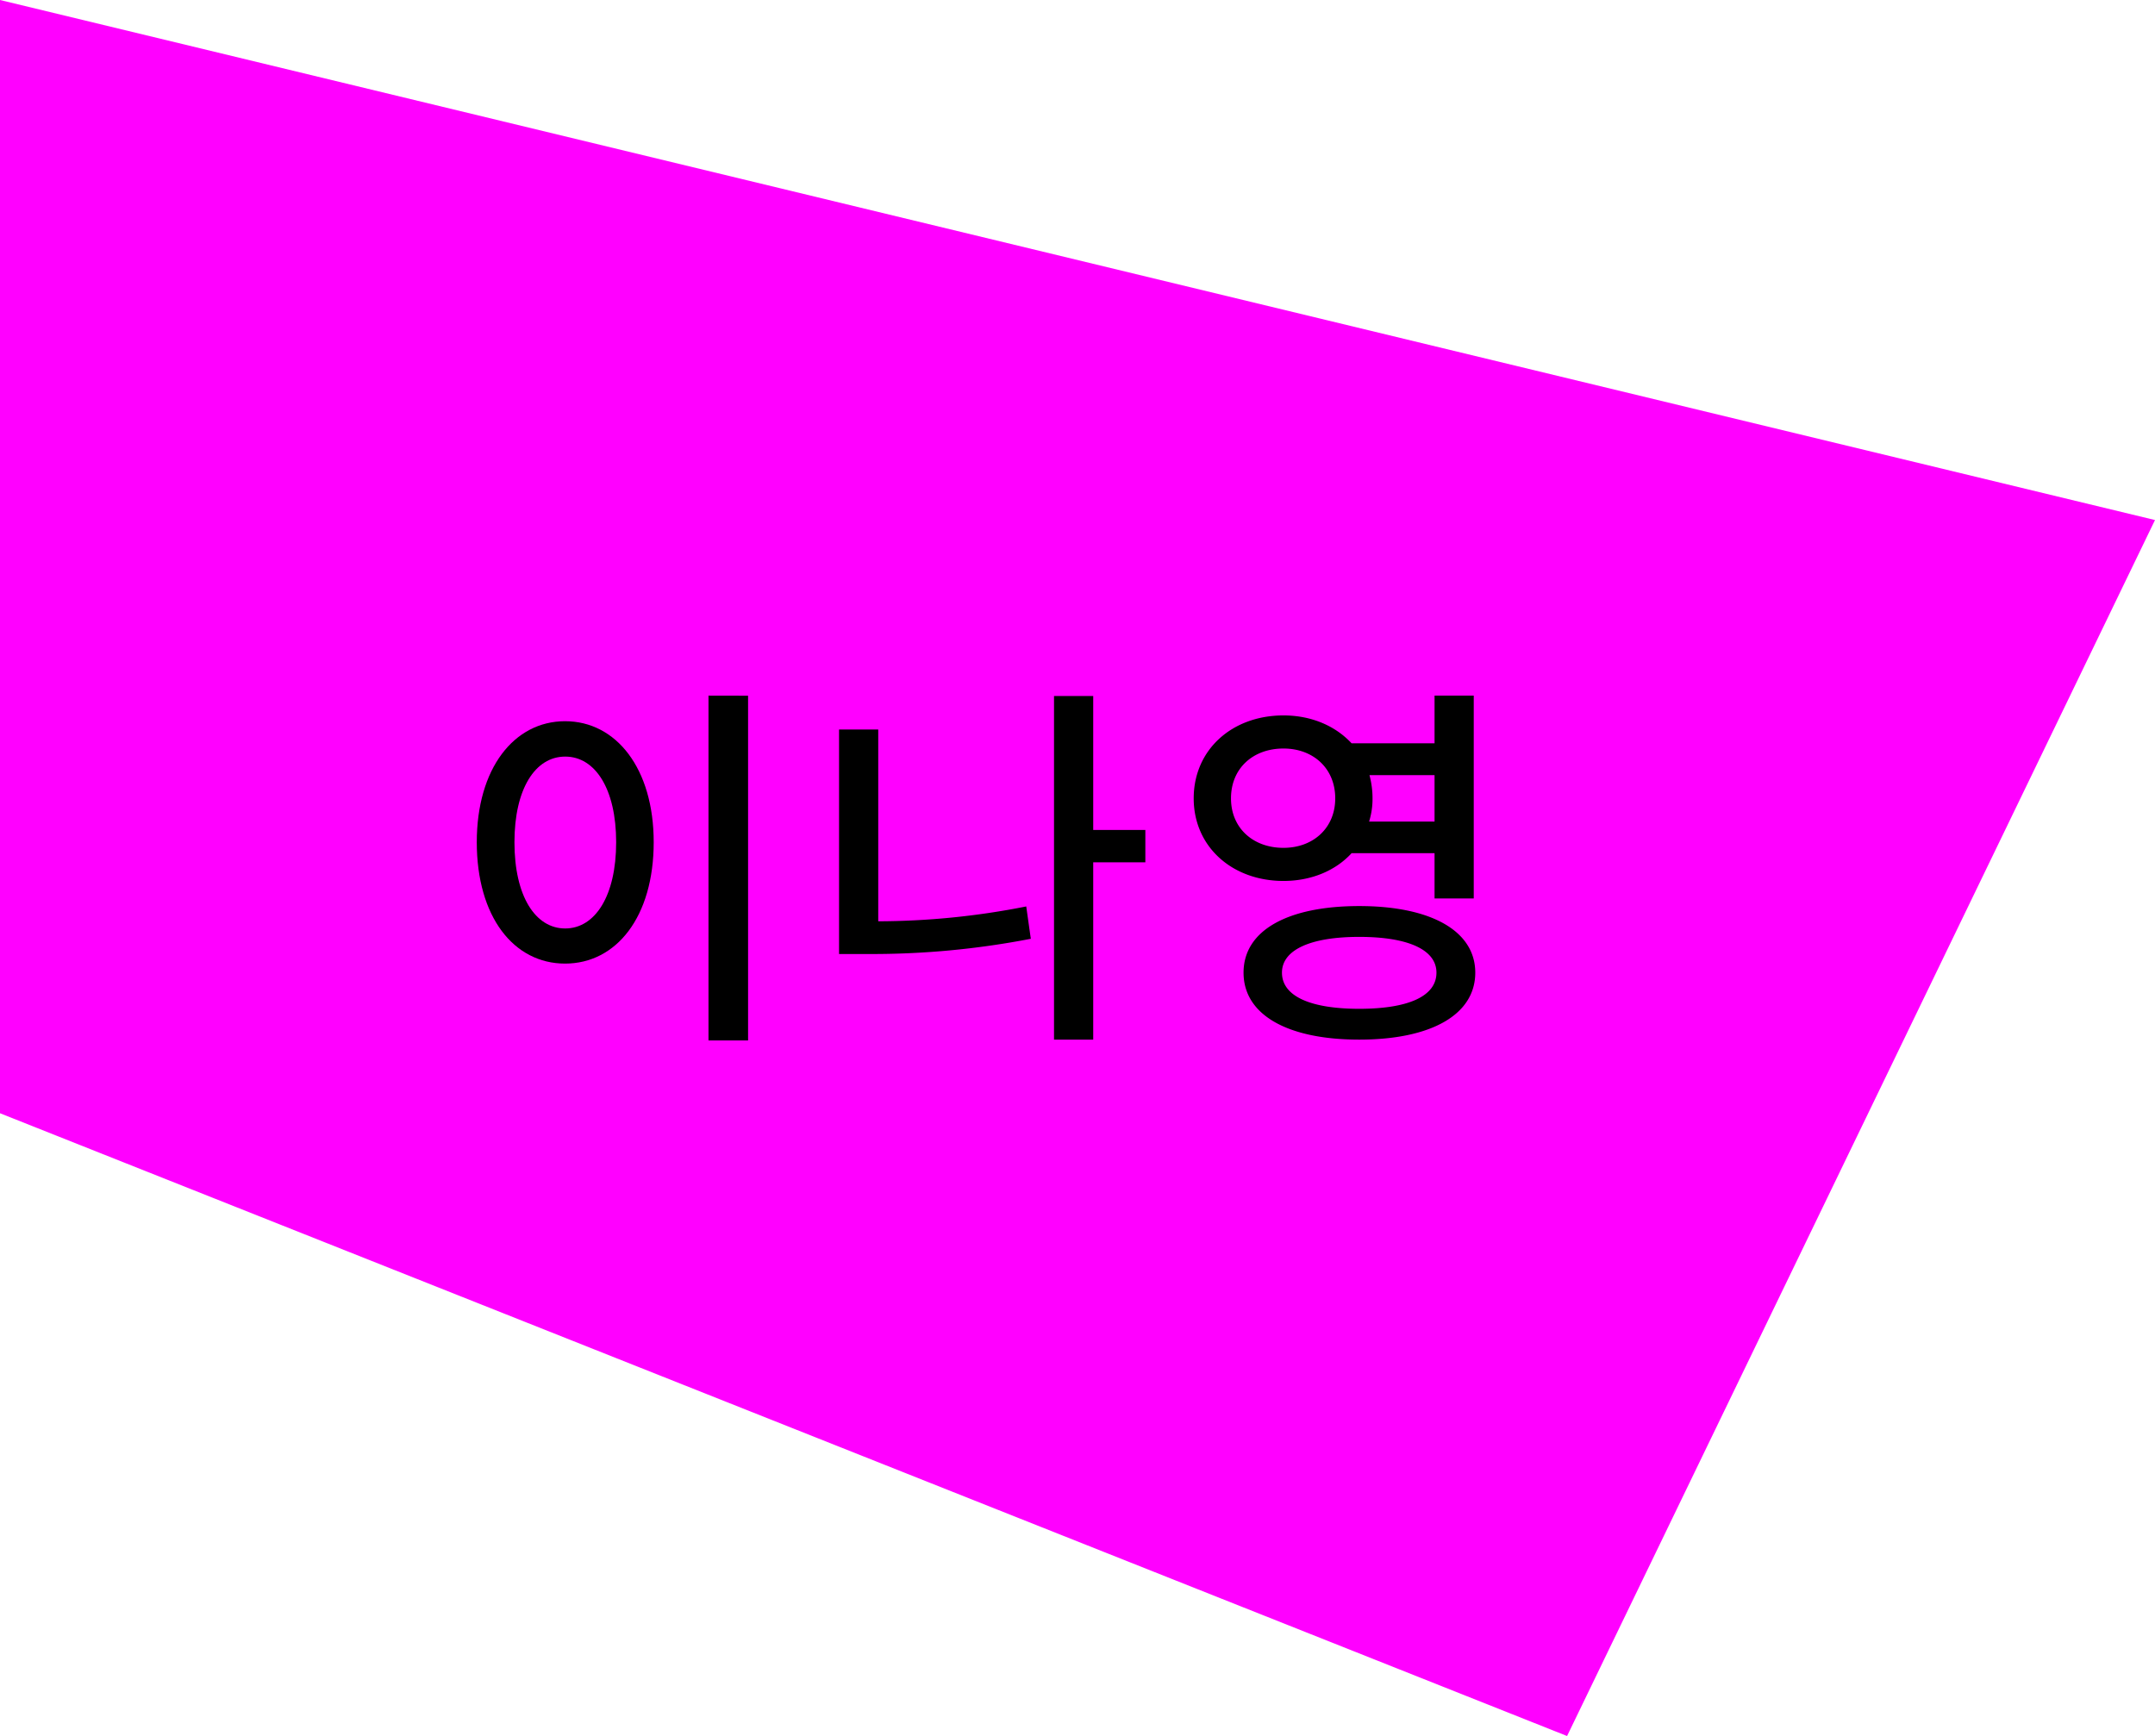 <svg id="Layer_5" data-name="Layer 5" xmlns="http://www.w3.org/2000/svg" viewBox="0 0 849.47 684.34"><defs><style>.cls-1{fill:#f0f;}</style></defs><polygon class="cls-1" points="0 438.84 0 0 849.47 205 617.72 684.34 0 438.84"/><path d="M257.68,332c0,29.4-14.7,47.85-34.94,47.85s-34.8-18.45-34.8-47.85c0-29.1,14.7-47.7,34.8-47.7S257.68,302.87,257.68,332Zm-54.89,0c0,21.3,8.25,34,20,34s20.09-12.75,20.09-34c0-21-8.25-33.75-20.09-33.75S202.79,311,202.79,332Zm92.09-57.75v135.9h-15.6V274.22Z"/><path d="M346.19,363.17a301.59,301.59,0,0,0,58.34-5.85l1.8,12.75a328.46,328.46,0,0,1-64.34,6H330.74v-88.5h15.45Zm105.29-23.25H430.93v69.9H415.48V274.37h15.45v52.8h20.55Z"/><path d="M532.78,336.32c-6.3,6.9-15.9,10.95-26.85,10.95-20.24,0-35.39-13.5-35.39-32.55,0-19.2,15.15-32.7,35.39-32.7,11.1,0,20.55,4.2,26.85,11h32.7V274.22h15.45v79.95H565.48V336.32Zm-26.85-2.1c11.7,0,20.4-7.8,20.4-19.5,0-11.85-8.7-19.65-20.4-19.65-12,0-20.69,7.8-20.69,19.65C485.24,326.42,493.94,334.22,505.93,334.22Zm75.6,49.2c0,16.65-17.55,26.4-45.75,26.4s-45.59-9.75-45.59-26.4,17.39-26.25,45.59-26.25S581.53,366.92,581.53,383.42Zm-15.3,0c0-9-11.1-14.1-30.45-14.1-19.2,0-30.45,5.1-30.45,14.1,0,9.3,11.25,14.25,30.45,14.25C555.13,397.67,566.23,392.72,566.23,383.42Zm-26.4-77.85a35.51,35.51,0,0,1,1.2,9.15,30,30,0,0,1-1.35,9.15h25.8v-18.3Z"/></svg>